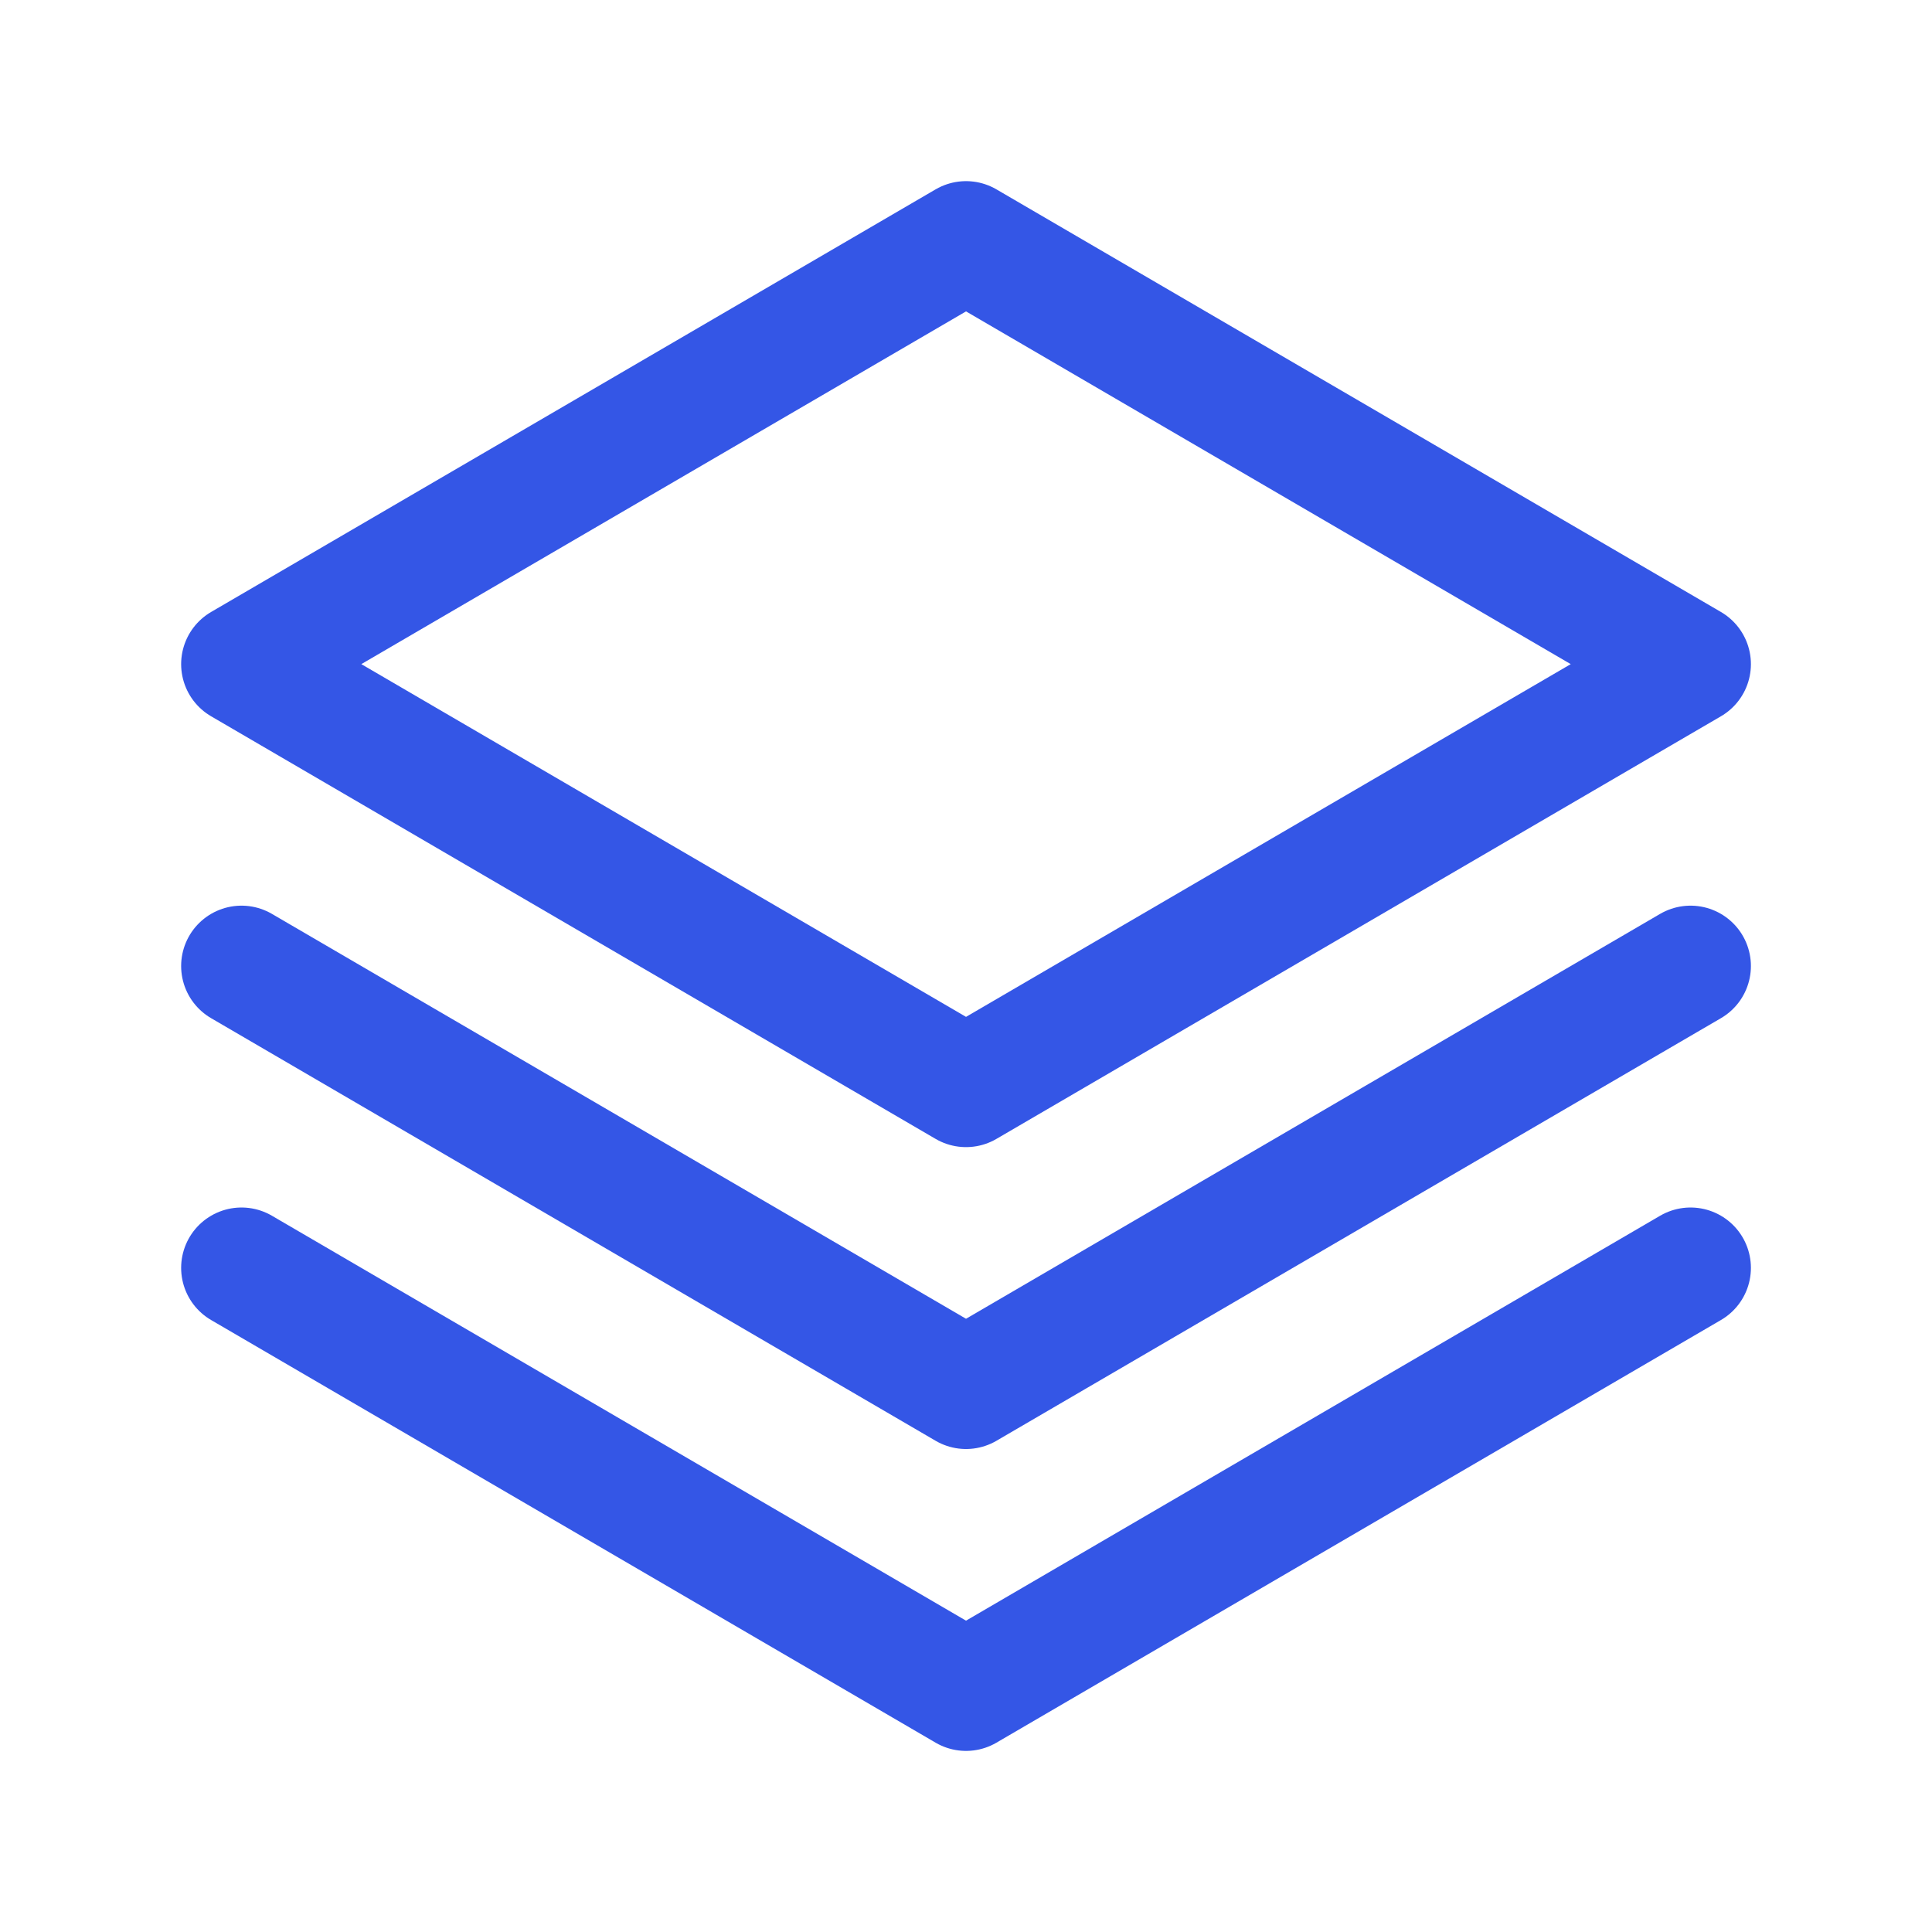 <svg preserveAspectRatio="none" width="100%" height="100%" overflow="visible" style="display: block;" viewBox="0 0 40.887 40.887" fill="none" xmlns="http://www.w3.org/2000/svg">
<g id="Icon">
<path id="Vector" d="M5.111 14.055L20.444 5.111L35.777 14.055L20.444 22.999L5.111 14.055Z" stroke="#3456E6" stroke-width="2.555" stroke-linecap="round" stroke-linejoin="round"/>
<path id="Vector_2" d="M5.111 26.832L20.444 35.777L35.777 26.832" stroke="#3456E6" stroke-width="2.555" stroke-linecap="round" stroke-linejoin="round"/>
<path id="Vector_3" d="M5.111 20.444L20.444 29.388L35.777 20.444" stroke="#3456E6" stroke-width="2.555" stroke-linecap="round" stroke-linejoin="round"/>
</g>
</svg>
